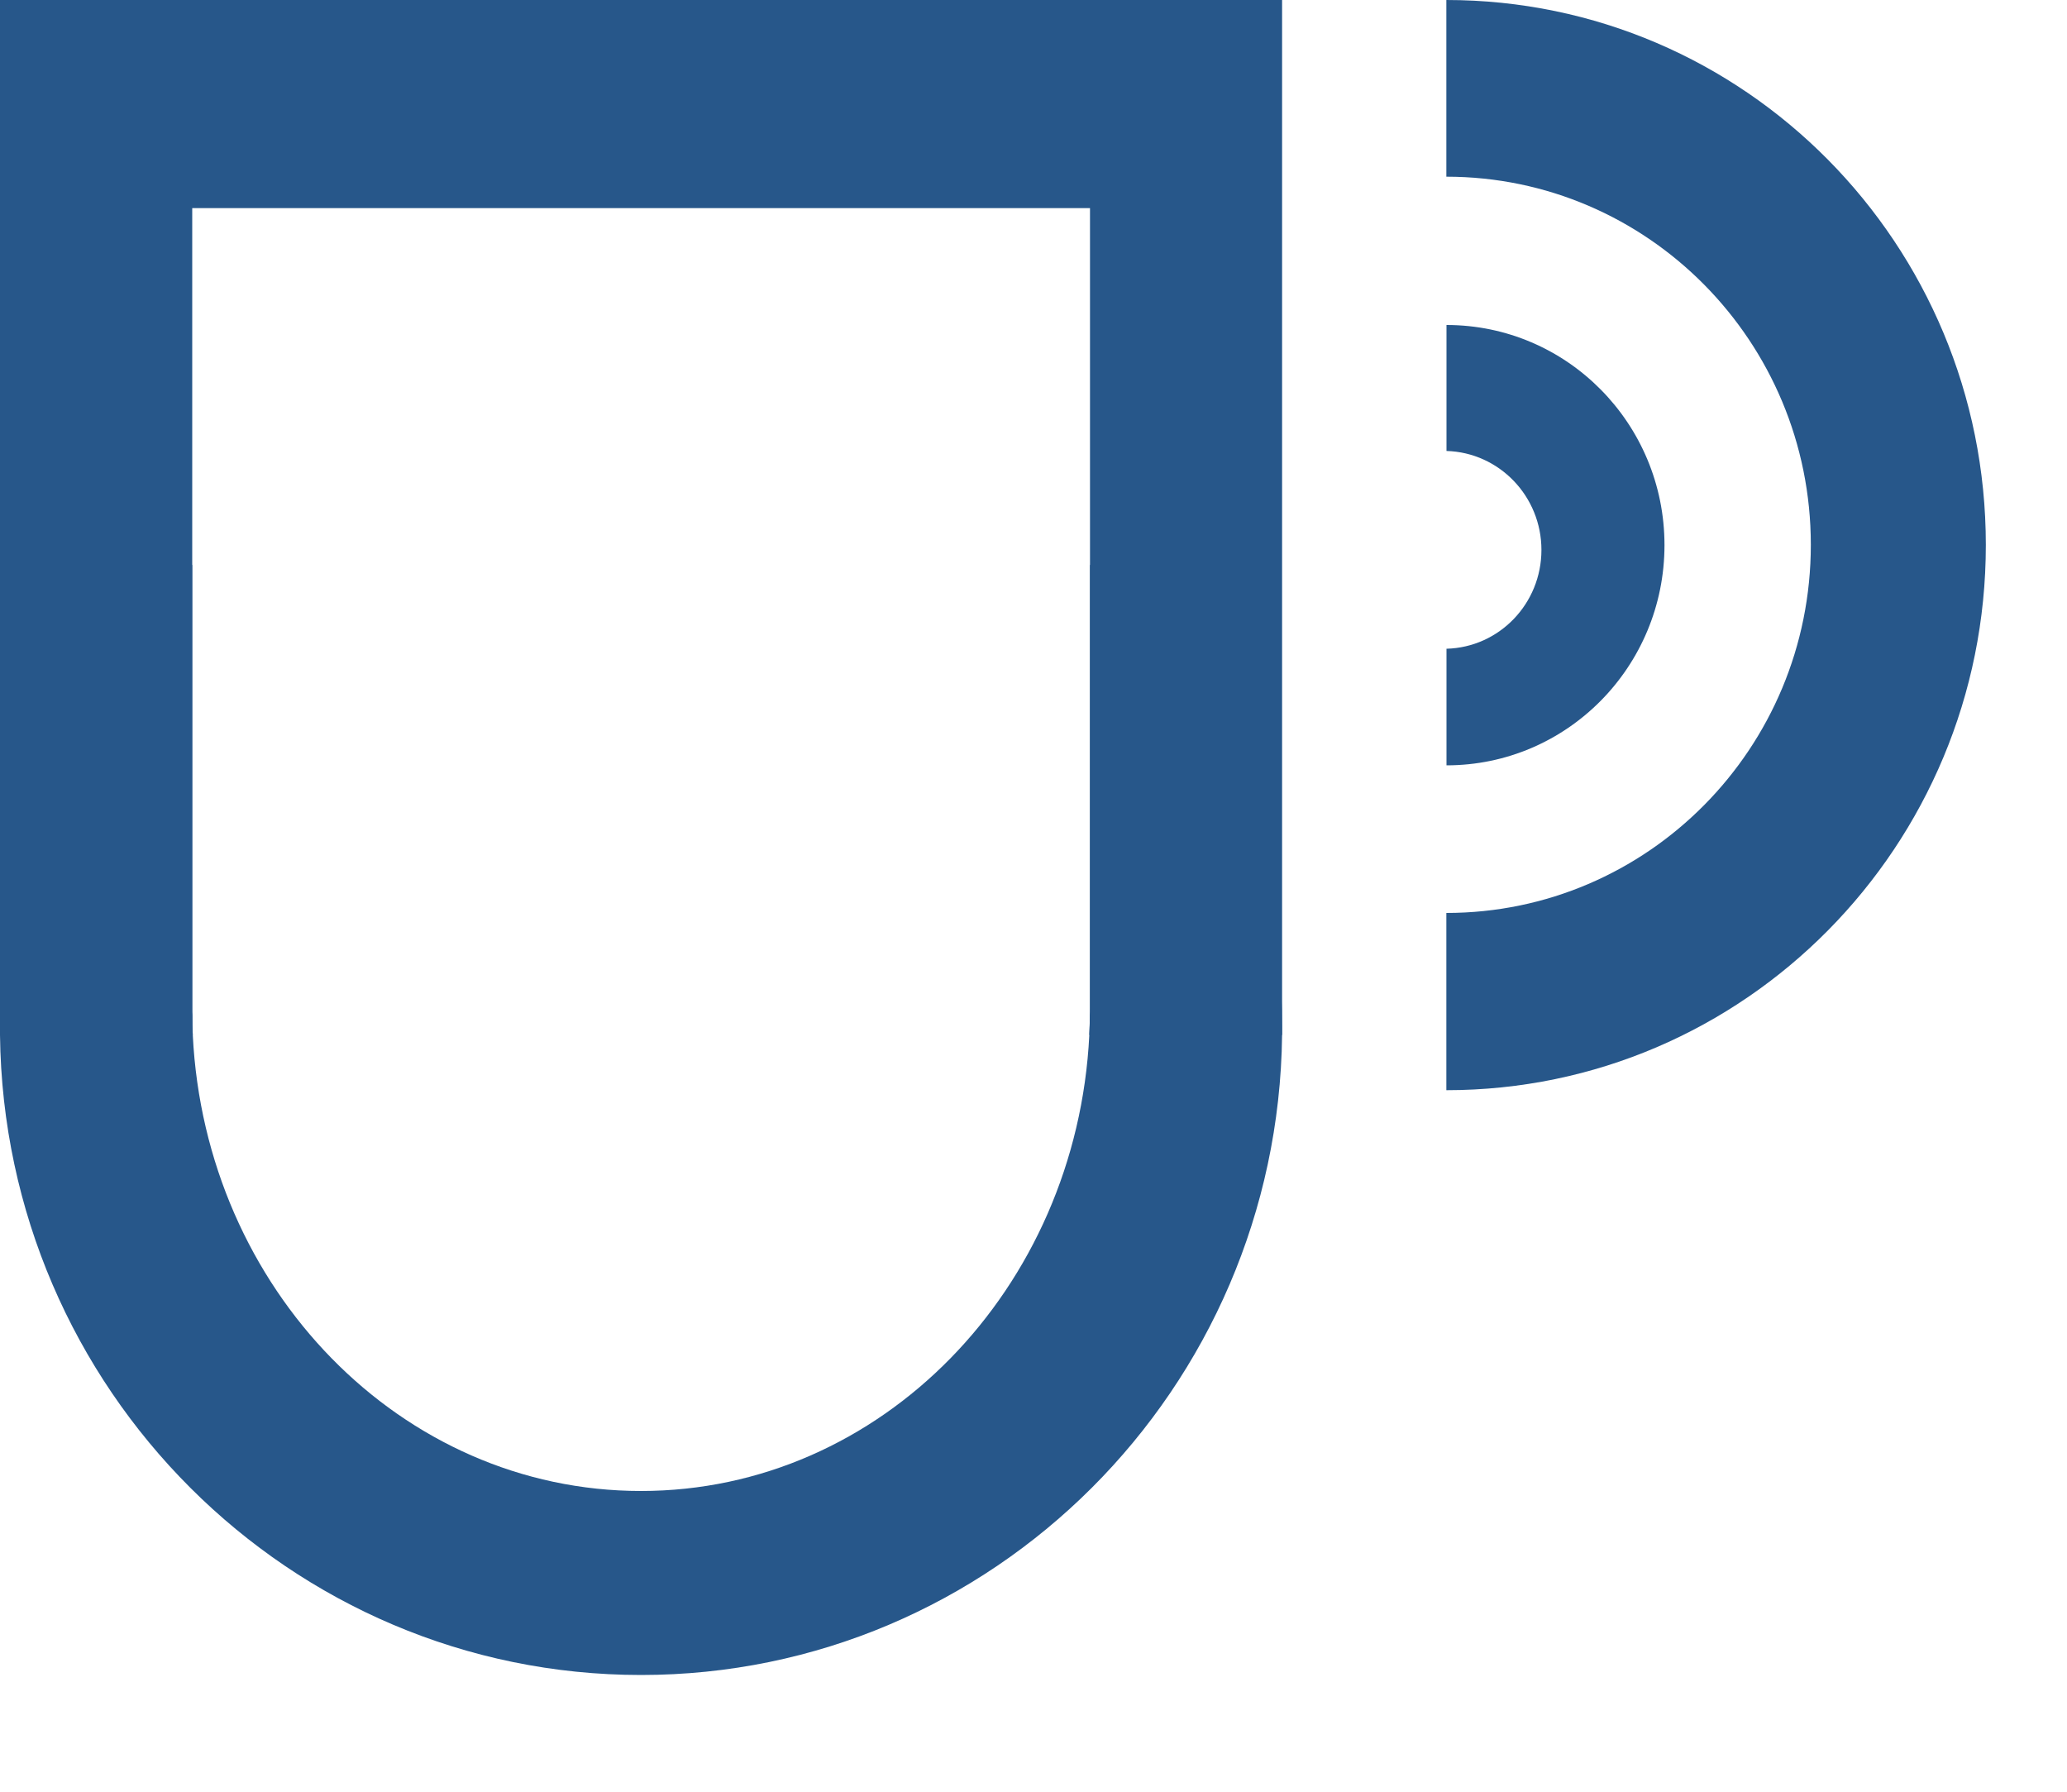 <svg xmlns="http://www.w3.org/2000/svg" xmlns:xlink="http://www.w3.org/1999/xlink" xmlns:serif="http://www.serif.com/" width="100%" height="100%" viewBox="0 0 15 13" xml:space="preserve" style="fill-rule:evenodd;clip-rule:evenodd;stroke-linejoin:round;stroke-miterlimit:2;">    <g transform="matrix(1,0,0,1,-1.025,-2.673)">        <g transform="matrix(1,0,0,1,14.166,6.63)">            <path d="M0,-0.004C0,1.473 -1.185,2.667 -2.645,2.667L-2.645,3.953C-0.482,3.953 1.27,2.182 1.27,-0.003C1.27,-2.187 -0.482,-3.957 -2.645,-3.957L-2.645,-2.675C-1.185,-2.675 0,-1.479 0,-0.004" style="fill:rgb(39,87,138);fill-rule:nonzero;"></path>        </g>        <g transform="matrix(1,0,0,1,1.025,11.471)">            <path d="M0,-1.346L0,-1.288C0.03,1.281 2.103,3.355 4.652,3.355C7.202,3.355 9.274,1.281 9.304,-1.288L9.304,-1.346C9.304,-2.659 8.77,-3.848 7.91,-4.701L7.91,-1.475C7.91,-1.461 7.91,-1.447 7.909,-1.433C7.909,-1.385 7.907,-1.336 7.905,-1.288C7.814,0.555 6.394,2.02 4.652,2.02C2.91,2.02 1.49,0.555 1.399,-1.288C1.396,-1.336 1.396,-1.385 1.396,-1.433C1.395,-1.447 1.395,-1.461 1.395,-1.475L1.395,-4.701C0.534,-3.848 0,-2.659 0,-1.346" style="fill:rgb(39,87,138);fill-rule:nonzero;"></path>        </g>        <g transform="matrix(1,0,0,1,1.025,10.182)">            <path d="M0,-7.509L0,0L1.399,0C1.396,-0.048 1.396,-0.096 1.396,-0.144C1.395,-0.158 1.395,-0.173 1.395,-0.186L1.395,-5.999L7.91,-5.999L7.91,-0.186C7.91,-0.173 7.91,-0.158 7.909,-0.144C7.909,-0.096 7.907,-0.048 7.905,0L9.304,0L9.304,-7.509L0,-7.509Z" style="fill:rgb(39,87,138);fill-rule:nonzero;"></path>        </g>        <g transform="matrix(1,0,0,1,12.211,6.594)">            <path d="M0,0.069C0,0.459 -0.306,0.776 -0.689,0.786L-0.689,1.632C0.185,1.632 0.893,0.917 0.893,0.034C0.893,-0.848 0.185,-1.563 -0.689,-1.563L-0.689,-0.649C-0.306,-0.638 0,-0.32 0,0.069" style="fill:rgb(39,87,138);fill-rule:nonzero;"></path>        </g>    </g></svg>